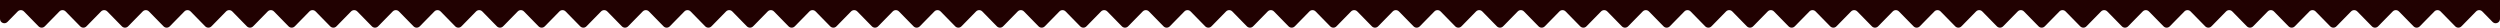 <svg width="1440" height="16" viewBox="0 0 1440 16" fill="none" xmlns="http://www.w3.org/2000/svg">
<path d="M10.215 6.585C11.195 5.586 12.805 5.586 13.785 6.585L22.215 15.18C23.195 16.18 24.805 16.18 25.785 15.18L34.215 6.585C35.195 5.586 36.805 5.586 37.785 6.585L46.215 15.18C47.195 16.18 48.805 16.18 49.785 15.18L58.215 6.585C59.195 5.586 60.805 5.586 61.785 6.585L70.215 15.18C71.195 16.18 72.805 16.18 73.785 15.18L82.215 6.585C83.195 5.586 84.805 5.586 85.785 6.585L94.215 15.18C95.195 16.18 96.805 16.18 97.785 15.18L106.215 6.585C107.195 5.586 108.805 5.586 109.785 6.585L118.215 15.18C119.195 16.18 120.805 16.18 121.785 15.18L130.215 6.585C131.195 5.586 132.805 5.586 133.785 6.585L142.215 15.18C143.195 16.18 144.805 16.18 145.785 15.18L154.215 6.585C155.195 5.586 156.805 5.586 157.785 6.585L166.215 15.18C167.195 16.18 168.805 16.18 169.785 15.18L178.215 6.585C179.195 5.586 180.805 5.586 181.785 6.585L190.215 15.18C191.195 16.18 192.805 16.18 193.785 15.18L202.215 6.585C203.195 5.586 204.805 5.586 205.785 6.585L214.215 15.18C215.195 16.18 216.805 16.18 217.785 15.18L226.215 6.585C227.195 5.586 228.805 5.586 229.785 6.585L238.215 15.18C239.195 16.18 240.805 16.18 241.785 15.18L250.215 6.585C251.195 5.586 252.805 5.586 253.785 6.585L262.215 15.18C263.195 16.18 264.805 16.18 265.785 15.18L274.215 6.585C275.195 5.586 276.805 5.586 277.785 6.585L286.215 15.18C287.195 16.18 288.805 16.18 289.785 15.18L298.215 6.585C299.195 5.586 300.805 5.586 301.785 6.585L310.215 15.18C311.195 16.18 312.805 16.18 313.785 15.18L322.215 6.585C323.195 5.586 324.805 5.586 325.785 6.585L334.215 15.18C335.195 16.18 336.805 16.18 337.785 15.18L346.215 6.585C347.195 5.586 348.805 5.586 349.785 6.585L358.215 15.18C359.195 16.18 360.805 16.18 361.785 15.18L370.215 6.585C371.195 5.586 372.805 5.586 373.785 6.585L382.215 15.18C383.195 16.18 384.805 16.18 385.785 15.18L394.215 6.585C395.195 5.586 396.805 5.586 397.785 6.585L406.215 15.18C407.195 16.18 408.805 16.18 409.785 15.18L418.215 6.585C419.195 5.586 420.805 5.586 421.785 6.585L430.215 15.18C431.195 16.18 432.805 16.18 433.785 15.18L442.215 6.585C443.195 5.586 444.805 5.586 445.785 6.585L454.215 15.18C455.195 16.18 456.805 16.18 457.785 15.18L466.215 6.585C467.195 5.586 468.805 5.586 469.785 6.585L478.215 15.18C479.195 16.18 480.805 16.18 481.785 15.18L490.215 6.585C491.195 5.586 492.805 5.586 493.785 6.585L502.215 15.18C503.195 16.18 504.805 16.18 505.785 15.18L514.215 6.585C515.195 5.586 516.805 5.586 517.785 6.585L526.215 15.18C527.195 16.18 528.805 16.18 529.785 15.18L538.215 6.585C539.195 5.586 540.805 5.586 541.785 6.585L550.215 15.18C551.195 16.18 552.805 16.18 553.785 15.18L562.215 6.585C563.195 5.586 564.805 5.586 565.785 6.585L574.215 15.18C575.195 16.18 576.805 16.18 577.785 15.18L586.215 6.585C587.195 5.586 588.805 5.586 589.785 6.585L598.215 15.18C599.195 16.18 600.805 16.18 601.785 15.18L610.215 6.585C611.195 5.586 612.805 5.586 613.785 6.585L622.215 15.18C623.195 16.18 624.805 16.18 625.785 15.18L634.215 6.585C635.195 5.586 636.805 5.586 637.785 6.585L646.215 15.18C647.195 16.18 648.805 16.18 649.785 15.18L658.215 6.585C659.195 5.586 660.805 5.586 661.785 6.585L670.215 15.18C671.195 16.18 672.805 16.18 673.785 15.18L682.215 6.585C683.195 5.586 684.805 5.586 685.785 6.585L694.215 15.18C695.195 16.18 696.805 16.18 697.785 15.18L706.215 6.585C707.195 5.586 708.805 5.586 709.785 6.585L718.215 15.18C719.195 16.18 720.805 16.18 721.785 15.18L730.215 6.585C731.195 5.586 732.805 5.586 733.785 6.585L742.215 15.18C743.195 16.18 744.805 16.18 745.785 15.18L754.215 6.585C755.195 5.586 756.805 5.586 757.785 6.585L766.215 15.18C767.195 16.18 768.805 16.18 769.785 15.18L778.215 6.585C779.195 5.586 780.805 5.586 781.785 6.585L790.215 15.18C791.195 16.18 792.805 16.18 793.785 15.18L802.215 6.585C803.195 5.586 804.805 5.586 805.785 6.585L814.215 15.18C815.195 16.18 816.805 16.18 817.785 15.18L826.215 6.585C827.195 5.586 828.805 5.586 829.785 6.585L838.215 15.18C839.195 16.18 840.805 16.18 841.785 15.18L850.215 6.585C851.195 5.586 852.805 5.586 853.785 6.585L862.215 15.18C863.195 16.18 864.805 16.18 865.785 15.18L874.215 6.585C875.195 5.586 876.805 5.586 877.785 6.585L886.215 15.18C887.195 16.18 888.805 16.18 889.785 15.18L898.215 6.585C899.195 5.586 900.805 5.586 901.785 6.585L910.215 15.18C911.195 16.18 912.805 16.18 913.785 15.18L922.215 6.585C923.195 5.586 924.805 5.586 925.785 6.585L934.215 15.18C935.195 16.18 936.805 16.18 937.785 15.18L946.215 6.585C947.195 5.586 948.805 5.586 949.785 6.585L958.215 15.18C959.195 16.18 960.805 16.18 961.785 15.18L970.215 6.585C971.195 5.586 972.805 5.586 973.785 6.585L982.215 15.18C983.195 16.18 984.805 16.18 985.785 15.18L994.215 6.585C995.195 5.586 996.805 5.586 997.785 6.585L1006.22 15.18C1007.2 16.18 1008.8 16.18 1009.78 15.18L1018.22 6.585C1019.2 5.586 1020.8 5.586 1021.78 6.585L1030.22 15.18C1031.2 16.18 1032.8 16.18 1033.78 15.18L1042.22 6.585C1043.2 5.586 1044.8 5.586 1045.78 6.585L1054.22 15.18C1055.2 16.18 1056.8 16.18 1057.78 15.18L1066.22 6.585C1067.2 5.586 1068.8 5.586 1069.78 6.585L1078.22 15.18C1079.2 16.18 1080.8 16.18 1081.78 15.18L1090.22 6.585C1091.2 5.586 1092.8 5.586 1093.78 6.585L1102.22 15.18C1103.2 16.18 1104.8 16.18 1105.78 15.18L1114.22 6.585C1115.2 5.586 1116.8 5.586 1117.78 6.585L1126.22 15.18C1127.2 16.18 1128.8 16.18 1129.78 15.18L1138.22 6.585C1139.2 5.586 1140.8 5.586 1141.78 6.585L1150.22 15.18C1151.2 16.18 1152.8 16.18 1153.78 15.18L1162.22 6.585C1163.2 5.586 1164.8 5.586 1165.78 6.585L1174.22 15.18C1175.2 16.18 1176.8 16.18 1177.78 15.18L1186.22 6.585C1187.2 5.586 1188.8 5.586 1189.78 6.585L1198.22 15.18C1199.2 16.18 1200.8 16.18 1201.78 15.18L1210.22 6.585C1211.2 5.586 1212.8 5.586 1213.78 6.585L1222.22 15.18C1223.2 16.18 1224.8 16.18 1225.78 15.18L1234.22 6.585C1235.2 5.586 1236.8 5.586 1237.78 6.585L1246.22 15.18C1247.2 16.18 1248.8 16.18 1249.78 15.18L1258.22 6.585C1259.2 5.586 1260.8 5.586 1261.78 6.585L1270.22 15.18C1271.2 16.18 1272.8 16.18 1273.78 15.18L1282.22 6.585C1283.2 5.586 1284.8 5.586 1285.78 6.585L1294.22 15.18C1295.2 16.18 1296.8 16.18 1297.78 15.18L1306.22 6.585C1307.2 5.586 1308.8 5.586 1309.78 6.585L1318.22 15.18C1319.2 16.18 1320.8 16.18 1321.78 15.18L1330.22 6.585C1331.2 5.586 1332.8 5.586 1333.78 6.585L1342.22 15.18C1343.2 16.18 1344.8 16.18 1345.78 15.18L1354.22 6.585C1355.2 5.586 1356.8 5.586 1357.78 6.585L1366.22 15.18C1367.2 16.18 1368.8 16.18 1369.78 15.18L1378.22 6.585C1379.2 5.586 1380.8 5.586 1381.78 6.585L1390.22 15.18C1391.2 16.18 1392.8 16.18 1393.78 15.18L1402.22 6.585C1403.2 5.586 1404.8 5.586 1405.78 6.585L1414.22 15.18C1415.2 16.18 1416.8 16.18 1417.78 15.18L1426.22 6.585C1427.2 5.586 1428.8 5.586 1429.78 6.585L1435.72 12.631C1437.28 14.23 1440 13.12 1440 10.881V0H0V10.881C0 13.12 2.717 14.23 4.285 12.631L10.215 6.585Z" fill="#210101"/>
</svg>

